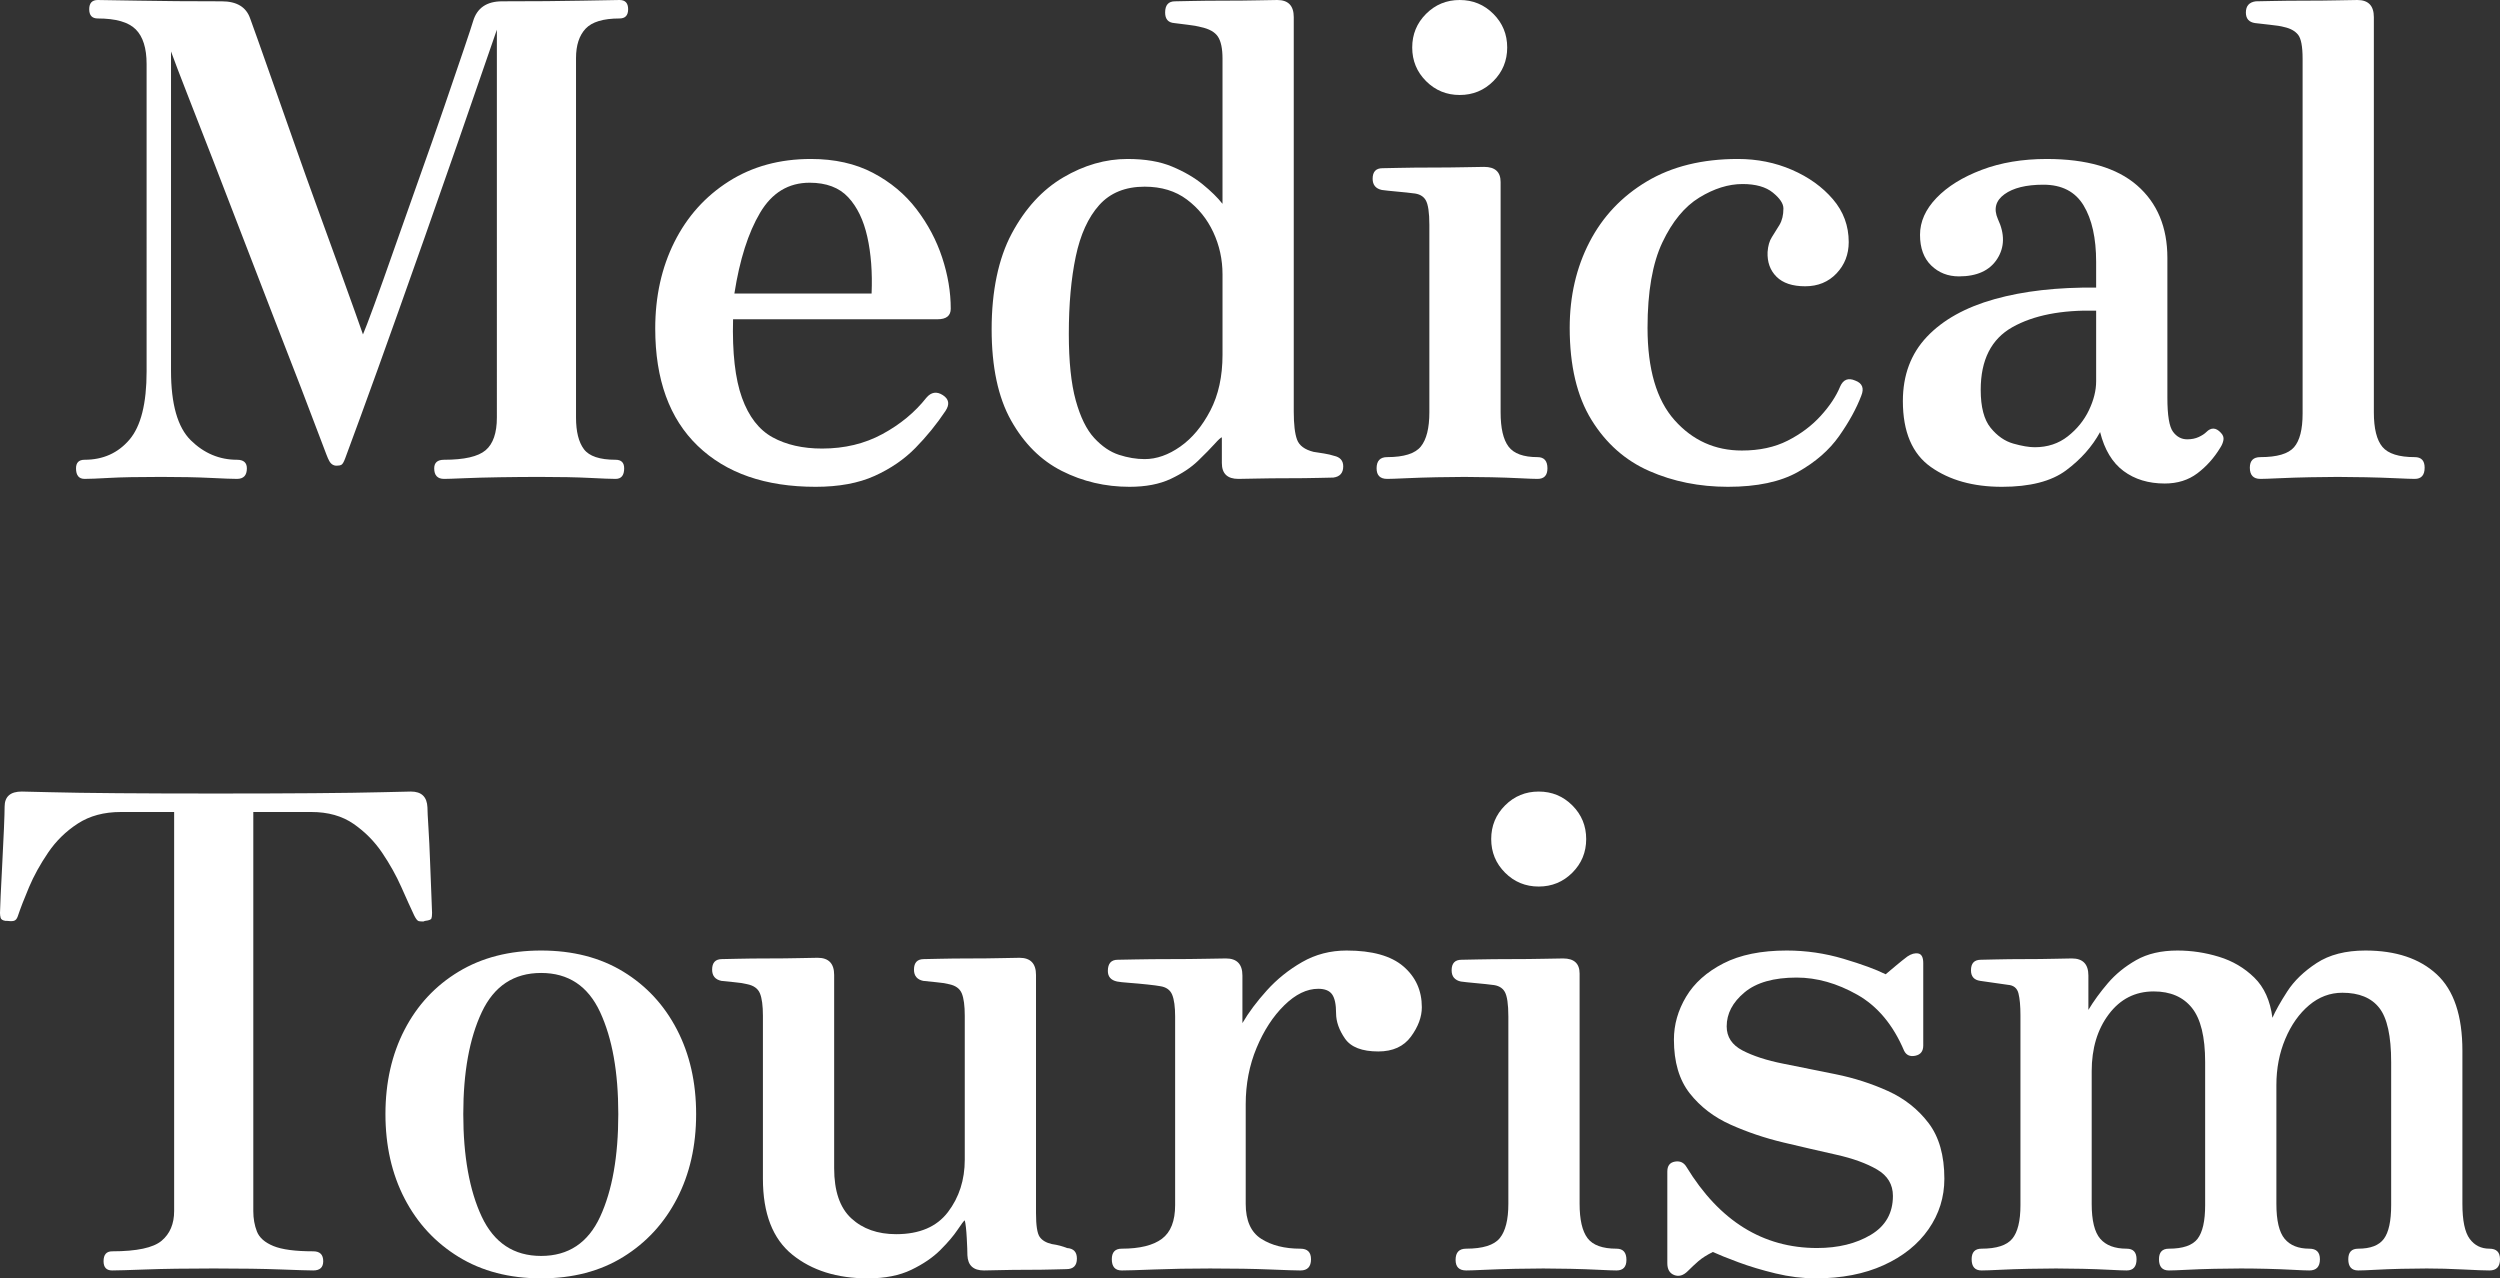 <?xml version="1.0" encoding="UTF-8"?><svg id="uuid-9db0e8b8-180c-466f-87d8-5d12526085b8" xmlns="http://www.w3.org/2000/svg" width="454.8" height="232.56" viewBox="0 0 454.8 232.56"><rect x="0" y="0" width="454.8" height="232.56" fill="#333333" stroke="none"/><defs><style>.uuid-3f959f81-97d9-40ec-9929-3b5541d9f4c5{fill:#fff;}</style></defs><g id="uuid-316e0307-737e-4839-bc95-1953b19ad90f"><path class="uuid-3f959f81-97d9-40ec-9929-3b5541d9f4c5" d="M15.39,87.12c-1.04,0-1.56-.64-1.56-1.92,0-1.04.52-1.56,1.56-1.56,3.36,0,6.08-1.22,8.16-3.66,2.08-2.44,3.12-6.58,3.12-12.42V11.64c0-2.88-.66-4.98-1.98-6.3-1.32-1.32-3.62-1.98-6.9-1.98-1.04,0-1.56-.56-1.56-1.68s.52-1.68,1.56-1.68c.72,0,3.2.04,7.44.12,4.24.08,9.28.12,15.12.12,2.72,0,4.44,1.04,5.16,3.12.16.4.62,1.68,1.38,3.84.76,2.16,1.72,4.88,2.88,8.16,1.16,3.28,2.42,6.86,3.78,10.74,1.36,3.88,2.74,7.74,4.14,11.58,1.4,3.84,2.7,7.42,3.9,10.74,1.2,3.32,2.2,6.1,3,8.34.8,2.24,1.28,3.6,1.44,4.08.32-.72,1-2.5,2.04-5.34,1.04-2.84,2.28-6.32,3.72-10.44,1.44-4.12,2.96-8.42,4.56-12.9,1.6-4.48,3.1-8.76,4.5-12.84,1.4-4.08,2.58-7.54,3.54-10.38.96-2.84,1.52-4.54,1.68-5.1.72-2.4,2.48-3.6,5.28-3.6,5.84,0,10.72-.04,14.64-.12,3.92-.08,6.16-.12,6.72-.12,1.04,0,1.56.56,1.56,1.68s-.52,1.68-1.56,1.68c-2.96,0-5.02.62-6.18,1.86-1.16,1.24-1.74,3.02-1.74,5.34v65.4c0,2.56.48,4.48,1.44,5.76.96,1.28,2.88,1.92,5.76,1.92,1.04,0,1.56.52,1.56,1.56,0,1.28-.52,1.92-1.56,1.92-.8,0-2.38-.06-4.74-.18-2.36-.12-5.38-.18-9.06-.18-2.32,0-4.74.02-7.26.06-2.52.04-4.7.1-6.54.18-1.84.08-3.04.12-3.6.12-1.2,0-1.8-.64-1.8-1.92,0-1.04.6-1.56,1.8-1.56,3.68,0,6.2-.58,7.56-1.74,1.36-1.16,2.04-3.14,2.04-5.94V5.4c-5.2,15.12-9.58,27.72-13.14,37.8-3.56,10.08-6.4,18.06-8.52,23.94-2.12,5.88-4.1,11.3-5.94,16.26-.24.64-.46,1.02-.66,1.14s-.5.18-.9.18c-.64,0-1.12-.36-1.44-1.08-.08-.08-.56-1.3-1.44-3.66-.88-2.36-2.06-5.46-3.54-9.3-1.48-3.84-3.14-8.12-4.98-12.84-1.84-4.72-3.7-9.54-5.58-14.46-1.88-4.92-3.7-9.64-5.46-14.16-1.76-4.52-3.32-8.52-4.68-12-1.36-3.48-2.36-6.1-3-7.86v58.08c0,6.08,1.2,10.3,3.6,12.66,2.4,2.36,5.2,3.54,8.4,3.54,1.2,0,1.8.52,1.8,1.56,0,1.28-.6,1.92-1.8,1.92-.8,0-2.42-.06-4.86-.18-2.44-.12-5.42-.18-8.94-.18-4.16,0-7.3.06-9.42.18-2.12.12-3.62.18-4.5.18Z"/><path class="uuid-3f959f81-97d9-40ec-9929-3b5541d9f4c5" d="M148.36,88.56c-9.12,0-16.26-2.48-21.42-7.44-5.16-4.96-7.74-12.08-7.74-21.36,0-5.84,1.16-11.08,3.48-15.72,2.32-4.64,5.62-8.32,9.9-11.04,4.28-2.72,9.26-4.08,14.94-4.08,4.32,0,8.08.84,11.28,2.52,3.2,1.68,5.84,3.88,7.92,6.6,2.08,2.72,3.64,5.66,4.68,8.82,1.04,3.16,1.56,6.26,1.56,9.3,0,1.28-.8,1.92-2.4,1.92h-37.2c-.16,6.08.38,10.84,1.62,14.28,1.24,3.44,3.1,5.84,5.58,7.2,2.48,1.36,5.48,2.04,9,2.04,4.08,0,7.74-.88,10.98-2.64,3.24-1.76,5.9-3.96,7.98-6.6.88-1.04,1.88-1.2,3-.48,1.12.72,1.28,1.68.48,2.88-1.6,2.4-3.42,4.64-5.46,6.72-2.04,2.08-4.52,3.78-7.44,5.1-2.92,1.32-6.5,1.98-10.74,1.98ZM133.6,53.4h24.96c.16-3.84-.1-7.28-.78-10.32-.68-3.04-1.84-5.44-3.48-7.2-1.64-1.76-3.98-2.64-7.02-2.64-3.84,0-6.84,1.82-9,5.46-2.16,3.64-3.72,8.54-4.68,14.7Z"/><path class="uuid-3f959f81-97d9-40ec-9929-3b5541d9f4c5" d="M205.48,88.56c-4.4,0-8.5-.96-12.3-2.88-3.8-1.92-6.88-4.98-9.24-9.18-2.36-4.2-3.54-9.74-3.54-16.62s1.22-12.84,3.66-17.4c2.44-4.56,5.56-7.96,9.36-10.2,3.8-2.24,7.7-3.36,11.7-3.36,3.2,0,5.9.46,8.1,1.38,2.2.92,4.06,2,5.58,3.24,1.52,1.24,2.72,2.42,3.6,3.54V10.68c0-1.84-.28-3.18-.84-4.02-.56-.84-1.6-1.42-3.12-1.74-.56-.16-1.36-.3-2.4-.42-1.04-.12-1.84-.22-2.4-.3-1.12-.08-1.68-.72-1.68-1.92,0-1.36.6-2.04,1.8-2.04.24,0,1.22-.02,2.94-.06,1.72-.04,3.72-.06,6-.06s4.34-.02,6.18-.06c1.84-.04,3-.06,3.48-.06,2,0,3,1.04,3,3.12v71.76c0,2.32.2,4.02.6,5.1.4,1.08,1.4,1.82,3,2.22.56.08,1.2.18,1.92.3s1.32.26,1.8.42c1.12.24,1.68.88,1.68,1.92,0,1.2-.6,1.88-1.8,2.04-.24,0-1.16.02-2.76.06-1.6.04-3.44.06-5.52.06s-3.98.02-5.7.06c-1.72.04-2.82.06-3.3.06-2,0-3-.96-3-2.88v-4.68c-.16,0-.6.4-1.32,1.2-.72.8-1.72,1.82-3,3.06-1.28,1.24-2.94,2.34-4.98,3.3-2.04.96-4.54,1.44-7.5,1.44ZM208.24,83.52c2.16,0,4.32-.76,6.48-2.28,2.16-1.52,3.98-3.7,5.46-6.54,1.48-2.84,2.22-6.22,2.22-10.14v-14.64c0-2.72-.56-5.28-1.68-7.68-1.12-2.4-2.72-4.38-4.8-5.94-2.08-1.56-4.64-2.34-7.68-2.34-3.52,0-6.28,1.12-8.28,3.36-2,2.24-3.42,5.36-4.26,9.36-.84,4-1.26,8.68-1.26,14.04,0,5.04.42,9.08,1.26,12.12.84,3.04,1.96,5.32,3.36,6.84,1.4,1.52,2.9,2.54,4.5,3.06,1.6.52,3.16.78,4.68.78Z"/><path class="uuid-3f959f81-97d9-40ec-9929-3b5541d9f4c5" d="M252.35,87.12c-1.28,0-1.92-.64-1.92-1.92,0-1.36.64-2.04,1.92-2.04,3.04,0,5.08-.64,6.12-1.92,1.04-1.28,1.56-3.36,1.56-6.24v-34.08c0-2.24-.22-3.74-.66-4.5-.44-.76-1.22-1.18-2.34-1.26-.56-.08-1.5-.18-2.82-.3-1.32-.12-2.26-.22-2.82-.3-1.12-.24-1.68-.92-1.68-2.04,0-1.28.6-1.92,1.8-1.92.24,0,1.24-.02,3-.06,1.76-.04,3.74-.06,5.94-.06s4.22-.02,6.06-.06c1.84-.04,3-.06,3.48-.06,2,0,3,.92,3,2.76v41.88c0,2.88.48,4.96,1.44,6.24.96,1.28,2.72,1.92,5.28,1.92,1.2,0,1.8.68,1.8,2.04,0,1.28-.6,1.92-1.8,1.92-.56,0-1.64-.04-3.24-.12-1.6-.08-3.32-.14-5.16-.18-1.84-.04-3.48-.06-4.92-.06-1.36,0-3.04.02-5.04.06-2,.04-3.86.1-5.58.18-1.72.08-2.86.12-3.42.12ZM265.55,17.28c-2.4,0-4.44-.84-6.12-2.52s-2.52-3.72-2.52-6.12.84-4.44,2.52-6.12c1.68-1.68,3.72-2.52,6.12-2.52s4.44.84,6.12,2.52c1.68,1.68,2.52,3.72,2.52,6.12s-.84,4.44-2.52,6.12-3.72,2.52-6.12,2.52Z"/><path class="uuid-3f959f81-97d9-40ec-9929-3b5541d9f4c5" d="M314.36,88.56c-5.2,0-9.98-.96-14.34-2.88-4.36-1.92-7.86-5.02-10.5-9.3-2.64-4.28-3.96-9.86-3.96-16.74,0-5.76,1.2-10.96,3.6-15.6,2.4-4.64,5.88-8.32,10.44-11.04,4.56-2.72,10.08-4.08,16.56-4.08,3.52,0,6.8.66,9.84,1.98,3.04,1.32,5.52,3.1,7.44,5.34,1.92,2.24,2.88,4.84,2.88,7.8,0,2.24-.74,4.14-2.22,5.7-1.48,1.56-3.38,2.34-5.7,2.34s-4.06-.58-5.22-1.74c-1.16-1.16-1.7-2.66-1.62-4.5.08-1.12.34-2.02.78-2.7.44-.68.9-1.42,1.38-2.22.48-.8.72-1.8.72-3,0-.88-.64-1.84-1.92-2.88-1.28-1.04-3.12-1.56-5.52-1.56-2.56,0-5.18.82-7.86,2.46-2.68,1.64-4.92,4.36-6.72,8.16-1.8,3.8-2.7,8.98-2.7,15.54,0,7.52,1.64,13.12,4.92,16.8,3.28,3.68,7.36,5.52,12.24,5.52,3.2,0,5.98-.6,8.34-1.8,2.36-1.2,4.36-2.7,6-4.5,1.64-1.8,2.82-3.58,3.54-5.34.56-1.28,1.48-1.64,2.76-1.08,1.28.48,1.64,1.4,1.08,2.76-.88,2.32-2.22,4.76-4.02,7.32-1.8,2.56-4.3,4.74-7.5,6.54-3.2,1.8-7.44,2.7-12.72,2.7Z"/><path class="uuid-3f959f81-97d9-40ec-9929-3b5541d9f4c5" d="M364.17,88.56c-5.2,0-9.5-1.2-12.9-3.6-3.4-2.4-5.1-6.4-5.1-12,0-4.72,1.46-8.62,4.38-11.7,2.92-3.08,7.02-5.36,12.3-6.84,5.28-1.48,11.44-2.18,18.48-2.1v-4.68c0-4.32-.76-7.74-2.28-10.26-1.52-2.52-3.96-3.78-7.32-3.78-3.12,0-5.48.58-7.08,1.74-1.6,1.16-2,2.66-1.2,4.5,1.28,2.72,1.24,5.14-.12,7.26-1.36,2.12-3.68,3.18-6.96,3.18-2,0-3.68-.66-5.04-1.98-1.36-1.32-2.04-3.18-2.04-5.58s1-4.64,3-6.72c2-2.08,4.74-3.78,8.22-5.1,3.48-1.32,7.42-1.98,11.82-1.98,7.28,0,12.76,1.6,16.44,4.8,3.68,3.2,5.52,7.6,5.52,13.2v25.44c0,3.2.34,5.26,1.02,6.18.68.92,1.54,1.38,2.58,1.38.8,0,1.5-.14,2.1-.42.6-.28,1.06-.58,1.38-.9.88-.88,1.76-.84,2.64.12.4.4.56.84.48,1.32-.08.48-.28.96-.6,1.44-1.12,1.84-2.5,3.38-4.14,4.62-1.64,1.24-3.62,1.86-5.94,1.86-2.96,0-5.46-.76-7.5-2.28-2.04-1.52-3.46-3.88-4.26-7.08-1.44,2.64-3.5,4.96-6.18,6.96-2.68,2-6.58,3-11.7,3ZM370.17,81.36c2.32,0,4.32-.66,6-1.98,1.68-1.32,2.96-2.9,3.84-4.74.88-1.84,1.32-3.6,1.32-5.28v-12.84c-6.32-.16-11.4.84-15.24,3-3.84,2.16-5.76,5.96-5.76,11.4,0,3.12.6,5.42,1.8,6.9,1.2,1.48,2.58,2.44,4.14,2.88,1.56.44,2.86.66,3.9.66Z"/><path class="uuid-3f959f81-97d9-40ec-9929-3b5541d9f4c5" d="M411.21,87.12c-1.28,0-1.92-.68-1.92-2.04,0-1.28.64-1.92,1.92-1.92,3.04,0,5.08-.6,6.12-1.8,1.04-1.2,1.56-3.24,1.56-6.12V10.68c0-2.24-.28-3.7-.84-4.38-.56-.68-1.4-1.14-2.52-1.38-.56-.16-1.44-.3-2.64-.42-1.2-.12-2.08-.22-2.64-.3-1.12-.16-1.68-.8-1.68-1.92,0-1.2.6-1.88,1.8-2.04.24,0,1.24-.02,3-.06,1.76-.04,3.74-.06,5.94-.06s4.22-.02,6.06-.06c1.84-.04,3-.06,3.48-.06,2,0,3,1.04,3,3.12v71.88c0,2.96.52,5.06,1.56,6.3,1.04,1.24,3,1.86,5.88,1.86,1.2,0,1.8.64,1.8,1.92,0,1.36-.6,2.04-1.8,2.04-.56,0-1.7-.04-3.42-.12-1.72-.08-3.56-.14-5.52-.18-1.96-.04-3.66-.06-5.1-.06-1.36,0-3.04.02-5.04.06-2,.04-3.86.1-5.58.18-1.72.08-2.86.12-3.42.12Z"/><path class="uuid-3f959f81-97d9-40ec-9929-3b5541d9f4c5" d="M20.4,231.12c-1.04,0-1.56-.56-1.56-1.68,0-1.2.52-1.8,1.56-1.8,4.48,0,7.48-.64,9-1.92,1.52-1.28,2.28-3.08,2.28-5.4v-72.6h-9.72c-3.04,0-5.64.7-7.8,2.1-2.16,1.4-3.96,3.16-5.4,5.28-1.44,2.12-2.6,4.22-3.48,6.3-.88,2.08-1.56,3.84-2.04,5.28-.16.48-.4.76-.72.84-.32.08-.76.08-1.32,0h-.24c-.48-.08-.76-.26-.84-.54-.08-.28-.12-.58-.12-.9s.04-1.36.12-3.12c.08-1.76.18-3.76.3-6,.12-2.24.22-4.32.3-6.24.08-1.92.12-3.24.12-3.96,0-1.84,1.04-2.76,3.12-2.76.4,0,2.12.04,5.16.12,3.04.08,7.14.14,12.3.18,5.16.04,11.1.06,17.82.06s12.66-.02,17.82-.06c5.16-.04,9.3-.1,12.42-.18,3.12-.08,4.88-.12,5.28-.12,1.92,0,2.92.96,3,2.88,0,.56.06,1.78.18,3.66.12,1.88.22,3.96.3,6.24.08,2.28.16,4.32.24,6.12.08,1.8.12,2.86.12,3.18,0,.48-.04.82-.12,1.02-.08.2-.44.34-1.08.42-.08,0-.2.04-.36.12-.32,0-.6-.02-.84-.06-.24-.04-.52-.38-.84-1.02-.64-1.36-1.42-3.08-2.34-5.16-.92-2.08-2.08-4.16-3.48-6.24-1.4-2.08-3.14-3.84-5.22-5.28s-4.64-2.16-7.68-2.16h-10.56v72.6c0,1.36.22,2.6.66,3.72.44,1.12,1.44,2,3,2.64,1.56.64,3.98.96,7.26.96,1.2,0,1.8.6,1.8,1.8,0,1.12-.6,1.68-1.8,1.68-.8,0-2.78-.06-5.94-.18s-7.22-.18-12.18-.18-9.06.06-12.3.18-5.3.18-6.18.18Z"/><path class="uuid-3f959f81-97d9-40ec-9929-3b5541d9f4c5" d="M98.44,232.56c-5.76,0-10.76-1.3-15-3.9-4.24-2.6-7.52-6.14-9.84-10.62-2.32-4.48-3.48-9.6-3.48-15.36s1.16-10.88,3.48-15.36c2.32-4.48,5.6-8,9.84-10.56,4.24-2.56,9.24-3.84,15-3.84s10.74,1.28,14.94,3.84c4.2,2.56,7.46,6.08,9.78,10.56,2.32,4.48,3.48,9.6,3.48,15.36s-1.16,10.88-3.48,15.36c-2.32,4.48-5.58,8.02-9.78,10.62s-9.18,3.9-14.94,3.9ZM98.44,228.48c4.96,0,8.54-2.38,10.74-7.14,2.2-4.76,3.3-10.98,3.3-18.66s-1.1-13.78-3.3-18.54c-2.2-4.76-5.78-7.14-10.74-7.14s-8.56,2.38-10.8,7.14c-2.24,4.76-3.36,10.94-3.36,18.54s1.12,13.9,3.36,18.66c2.24,4.76,5.84,7.14,10.8,7.14Z"/><path class="uuid-3f959f81-97d9-40ec-9929-3b5541d9f4c5" d="M157.87,232.56c-5.6,0-10.18-1.44-13.74-4.32-3.56-2.88-5.34-7.48-5.34-13.8v-29.64c0-1.84-.18-3.2-.54-4.08-.36-.88-1.14-1.44-2.34-1.68-.64-.16-1.42-.28-2.34-.36-.92-.08-1.7-.16-2.34-.24-1.12-.24-1.68-.92-1.68-2.04,0-1.28.6-1.92,1.8-1.92.24,0,1.18-.02,2.82-.06,1.64-.04,3.5-.06,5.58-.06s3.98-.02,5.7-.06c1.72-.04,2.82-.06,3.3-.06,2,0,3,1.04,3,3.12v35.16c0,4.16,1.04,7.2,3.12,9.12,2.08,1.92,4.8,2.88,8.16,2.88,4.24,0,7.38-1.34,9.42-4.02,2.04-2.68,3.06-5.86,3.06-9.54v-26.16c0-1.84-.18-3.2-.54-4.08-.36-.88-1.14-1.44-2.34-1.68-.64-.16-1.42-.28-2.34-.36-.92-.08-1.7-.16-2.34-.24-1.12-.24-1.68-.92-1.68-2.04,0-1.28.6-1.92,1.8-1.92.24,0,1.18-.02,2.82-.06,1.64-.04,3.5-.06,5.58-.06s3.98-.02,5.7-.06c1.72-.04,2.82-.06,3.3-.06,2,0,3,1.04,3,3.12v43.32c0,2.24.22,3.68.66,4.32.44.64,1.18,1.08,2.22,1.32.56.08,1.06.18,1.5.3s.86.26,1.26.42c1.2.08,1.8.72,1.8,1.92,0,1.28-.64,1.92-1.92,1.92-.24,0-1.04.02-2.4.06-1.36.04-2.94.06-4.74.06s-3.44.02-4.92.06c-1.48.04-2.46.06-2.94.06-1.92,0-2.92-.92-3-2.76,0-.64-.04-1.7-.12-3.18-.08-1.48-.2-2.54-.36-3.18-.16.08-.6.66-1.32,1.74-.72,1.08-1.76,2.3-3.12,3.66-1.36,1.36-3.12,2.56-5.28,3.6s-4.8,1.56-7.92,1.56Z"/><path class="uuid-3f959f81-97d9-40ec-9929-3b5541d9f4c5" d="M204.06,231.12c-1.2,0-1.8-.68-1.8-2.04,0-1.28.6-1.92,1.8-1.92,3.28,0,5.72-.6,7.32-1.8,1.6-1.2,2.4-3.24,2.4-6.12v-34.32c0-1.76-.18-3.08-.54-3.96-.36-.88-1.1-1.4-2.22-1.56-.4-.08-1.16-.18-2.28-.3-1.12-.12-2.22-.22-3.3-.3-1.08-.08-1.82-.16-2.22-.24-1.12-.24-1.68-.88-1.68-1.92,0-1.36.6-2.04,1.8-2.04.24,0,1.3-.02,3.18-.06,1.88-.04,4-.06,6.36-.06s4.52-.02,6.48-.06c1.96-.04,3.18-.06,3.66-.06,2,0,3,1.04,3,3.12v8.64c1.12-1.92,2.6-3.9,4.44-5.94,1.84-2.04,3.98-3.76,6.42-5.16,2.44-1.4,5.14-2.1,8.1-2.1,4.64,0,8.08.96,10.32,2.88,2.24,1.92,3.36,4.4,3.36,7.44,0,1.76-.66,3.54-1.98,5.34-1.32,1.8-3.3,2.7-5.94,2.7-2.96,0-4.98-.78-6.06-2.34s-1.62-3.1-1.62-4.62c0-1.6-.24-2.74-.72-3.42-.48-.68-1.32-1.02-2.52-1.02-2.08,0-4.14,1-6.18,3-2.04,2-3.72,4.58-5.04,7.74-1.32,3.16-1.98,6.58-1.98,10.26v18.12c0,3.04.94,5.16,2.82,6.36,1.88,1.2,4.26,1.8,7.14,1.8,1.28,0,1.92.64,1.92,1.92,0,1.36-.64,2.04-1.92,2.04-.8,0-2.66-.06-5.58-.18s-6.54-.18-10.86-.18c-3.68,0-7.06.06-10.14.18s-5.06.18-5.94.18Z"/><path class="uuid-3f959f81-97d9-40ec-9929-3b5541d9f4c5" d="M266.72,231.12c-1.28,0-1.92-.64-1.92-1.92,0-1.36.64-2.04,1.92-2.04,3.04,0,5.08-.64,6.12-1.92,1.04-1.28,1.56-3.36,1.56-6.24v-34.08c0-2.24-.22-3.74-.66-4.5-.44-.76-1.22-1.18-2.34-1.26-.56-.08-1.5-.18-2.82-.3-1.32-.12-2.26-.22-2.82-.3-1.12-.24-1.68-.92-1.68-2.04,0-1.28.6-1.92,1.8-1.92.24,0,1.24-.02,3-.06,1.76-.04,3.74-.06,5.94-.06s4.22-.02,6.06-.06c1.84-.04,3-.06,3.48-.06,2,0,3,.92,3,2.76v41.88c0,2.88.48,4.96,1.44,6.24.96,1.28,2.72,1.92,5.28,1.92,1.2,0,1.8.68,1.8,2.04,0,1.28-.6,1.92-1.8,1.92-.56,0-1.64-.04-3.24-.12-1.6-.08-3.32-.14-5.16-.18-1.84-.04-3.48-.06-4.92-.06-1.36,0-3.04.02-5.04.06-2,.04-3.86.1-5.58.18-1.72.08-2.86.12-3.42.12ZM279.92,161.28c-2.4,0-4.44-.84-6.12-2.52s-2.52-3.72-2.52-6.12.84-4.44,2.52-6.12c1.68-1.68,3.72-2.52,6.12-2.52s4.44.84,6.12,2.52c1.68,1.68,2.52,3.72,2.52,6.12s-.84,4.44-2.52,6.12-3.72,2.52-6.12,2.52Z"/><path class="uuid-3f959f81-97d9-40ec-9929-3b5541d9f4c5" d="M330.32,232.56c-2.4,0-4.84-.3-7.32-.9-2.48-.6-4.74-1.28-6.78-2.04-2.04-.76-3.58-1.38-4.62-1.86-1.12.56-2,1.12-2.64,1.68-.64.56-1.28,1.16-1.92,1.8-.8.8-1.62,1.04-2.46.72-.84-.32-1.26-1.04-1.26-2.16v-16.68c0-1.04.46-1.64,1.38-1.8.92-.16,1.62.16,2.1.96,6,9.84,13.92,14.76,23.76,14.76,3.84,0,7.1-.8,9.78-2.4,2.68-1.6,4.02-3.96,4.02-7.08,0-2.08-.96-3.68-2.88-4.8-1.92-1.12-4.4-2.02-7.44-2.7-3.04-.68-6.24-1.42-9.6-2.22-3.36-.8-6.56-1.88-9.6-3.24-3.04-1.36-5.52-3.26-7.44-5.7-1.92-2.44-2.88-5.7-2.88-9.78,0-2.72.74-5.32,2.22-7.8,1.48-2.48,3.74-4.5,6.78-6.06,3.04-1.56,6.88-2.34,11.52-2.34,3.52,0,6.96.5,10.32,1.5,3.36,1,5.92,1.94,7.68,2.82.48-.4,1.1-.92,1.86-1.56.76-.64,1.46-1.2,2.1-1.68.72-.48,1.38-.66,1.98-.54.6.12.9.7.9,1.74v15c0,1.04-.48,1.66-1.44,1.86-.96.2-1.64-.1-2.04-.9-2-4.72-4.84-8.12-8.52-10.2-3.68-2.08-7.36-3.12-11.04-3.12-4.16,0-7.32.9-9.48,2.7s-3.24,3.86-3.24,6.18c0,1.92.96,3.38,2.88,4.38,1.92,1,4.38,1.8,7.38,2.4s6.18,1.24,9.54,1.92c3.36.68,6.54,1.7,9.54,3.06,3,1.36,5.46,3.3,7.38,5.82s2.88,5.9,2.88,10.14c0,3.36-.96,6.42-2.88,9.18s-4.64,4.94-8.16,6.54c-3.52,1.6-7.64,2.4-12.36,2.4Z"/><path class="uuid-3f959f81-97d9-40ec-9929-3b5541d9f4c5" d="M360.48,231.12c-1.2,0-1.8-.68-1.8-2.04,0-1.28.6-1.92,1.8-1.92,2.72,0,4.58-.6,5.58-1.8,1-1.2,1.5-3.24,1.5-6.12v-34.56c0-1.68-.12-3-.36-3.96-.24-.96-.88-1.48-1.92-1.56-.56-.08-1.4-.2-2.52-.36-1.12-.16-1.96-.28-2.52-.36-1.12-.16-1.68-.8-1.68-1.92,0-1.28.6-1.92,1.8-1.92.24,0,1.14-.02,2.7-.06,1.56-.04,3.32-.06,5.28-.06s3.76-.02,5.4-.06c1.64-.04,2.7-.06,3.18-.06,2,0,3,1.04,3,3.12v6.24c.96-1.6,2.14-3.22,3.54-4.86,1.4-1.64,3.12-3.04,5.16-4.2,2.04-1.16,4.54-1.74,7.5-1.74,2.56,0,5.08.38,7.56,1.14,2.48.76,4.62,2.02,6.42,3.78,1.8,1.76,2.9,4.2,3.3,7.32.56-1.28,1.46-2.88,2.7-4.8s3.02-3.64,5.34-5.16c2.32-1.52,5.28-2.28,8.88-2.28,5.52,0,9.84,1.44,12.96,4.32,3.12,2.88,4.68,7.52,4.68,13.92v27.84c0,3.04.44,5.16,1.32,6.36.88,1.2,2.08,1.8,3.6,1.8,1.28,0,1.92.64,1.92,1.92,0,1.36-.64,2.04-1.92,2.04-.88,0-2.48-.06-4.8-.18s-4.52-.18-6.6-.18c-1.36,0-2.9.02-4.62.06-1.72.04-3.3.1-4.74.18-1.44.08-2.48.12-3.12.12-1.2,0-1.8-.68-1.8-2.04,0-1.28.6-1.92,1.8-1.92,2.24,0,3.8-.6,4.68-1.8s1.32-3.24,1.32-6.12v-26.04c0-4.72-.72-8-2.16-9.84-1.44-1.84-3.68-2.76-6.72-2.76-2.24,0-4.26.76-6.06,2.28-1.8,1.52-3.24,3.56-4.32,6.12-1.08,2.56-1.62,5.36-1.62,8.4v21.6c0,3.04.5,5.16,1.5,6.36,1,1.2,2.5,1.8,4.5,1.8,1.28,0,1.92.64,1.92,1.92,0,1.36-.64,2.04-1.92,2.04-.56,0-1.58-.04-3.06-.12-1.48-.08-3.06-.14-4.74-.18-1.68-.04-3.24-.06-4.68-.06-1.36,0-2.96.02-4.8.06-1.84.04-3.52.1-5.04.18-1.52.08-2.6.12-3.24.12-1.2,0-1.8-.68-1.8-2.04,0-1.28.6-1.92,1.8-1.92,2.56,0,4.3-.6,5.22-1.8.92-1.2,1.38-3.24,1.38-6.12v-26.04c0-4.56-.8-7.84-2.4-9.84-1.6-2-3.92-3-6.96-3-3.36,0-6.08,1.38-8.16,4.14-2.08,2.76-3.12,6.22-3.12,10.38v24.12c0,3.04.52,5.16,1.56,6.36,1.04,1.2,2.64,1.8,4.8,1.8,1.2,0,1.8.64,1.8,1.92,0,1.36-.6,2.04-1.8,2.04-.56,0-1.6-.04-3.12-.12-1.52-.08-3.16-.14-4.92-.18-1.76-.04-3.36-.06-4.8-.06-1.36,0-3,.02-4.92.06-1.92.04-3.68.1-5.28.18-1.6.08-2.72.12-3.36.12Z"/></g></svg>
